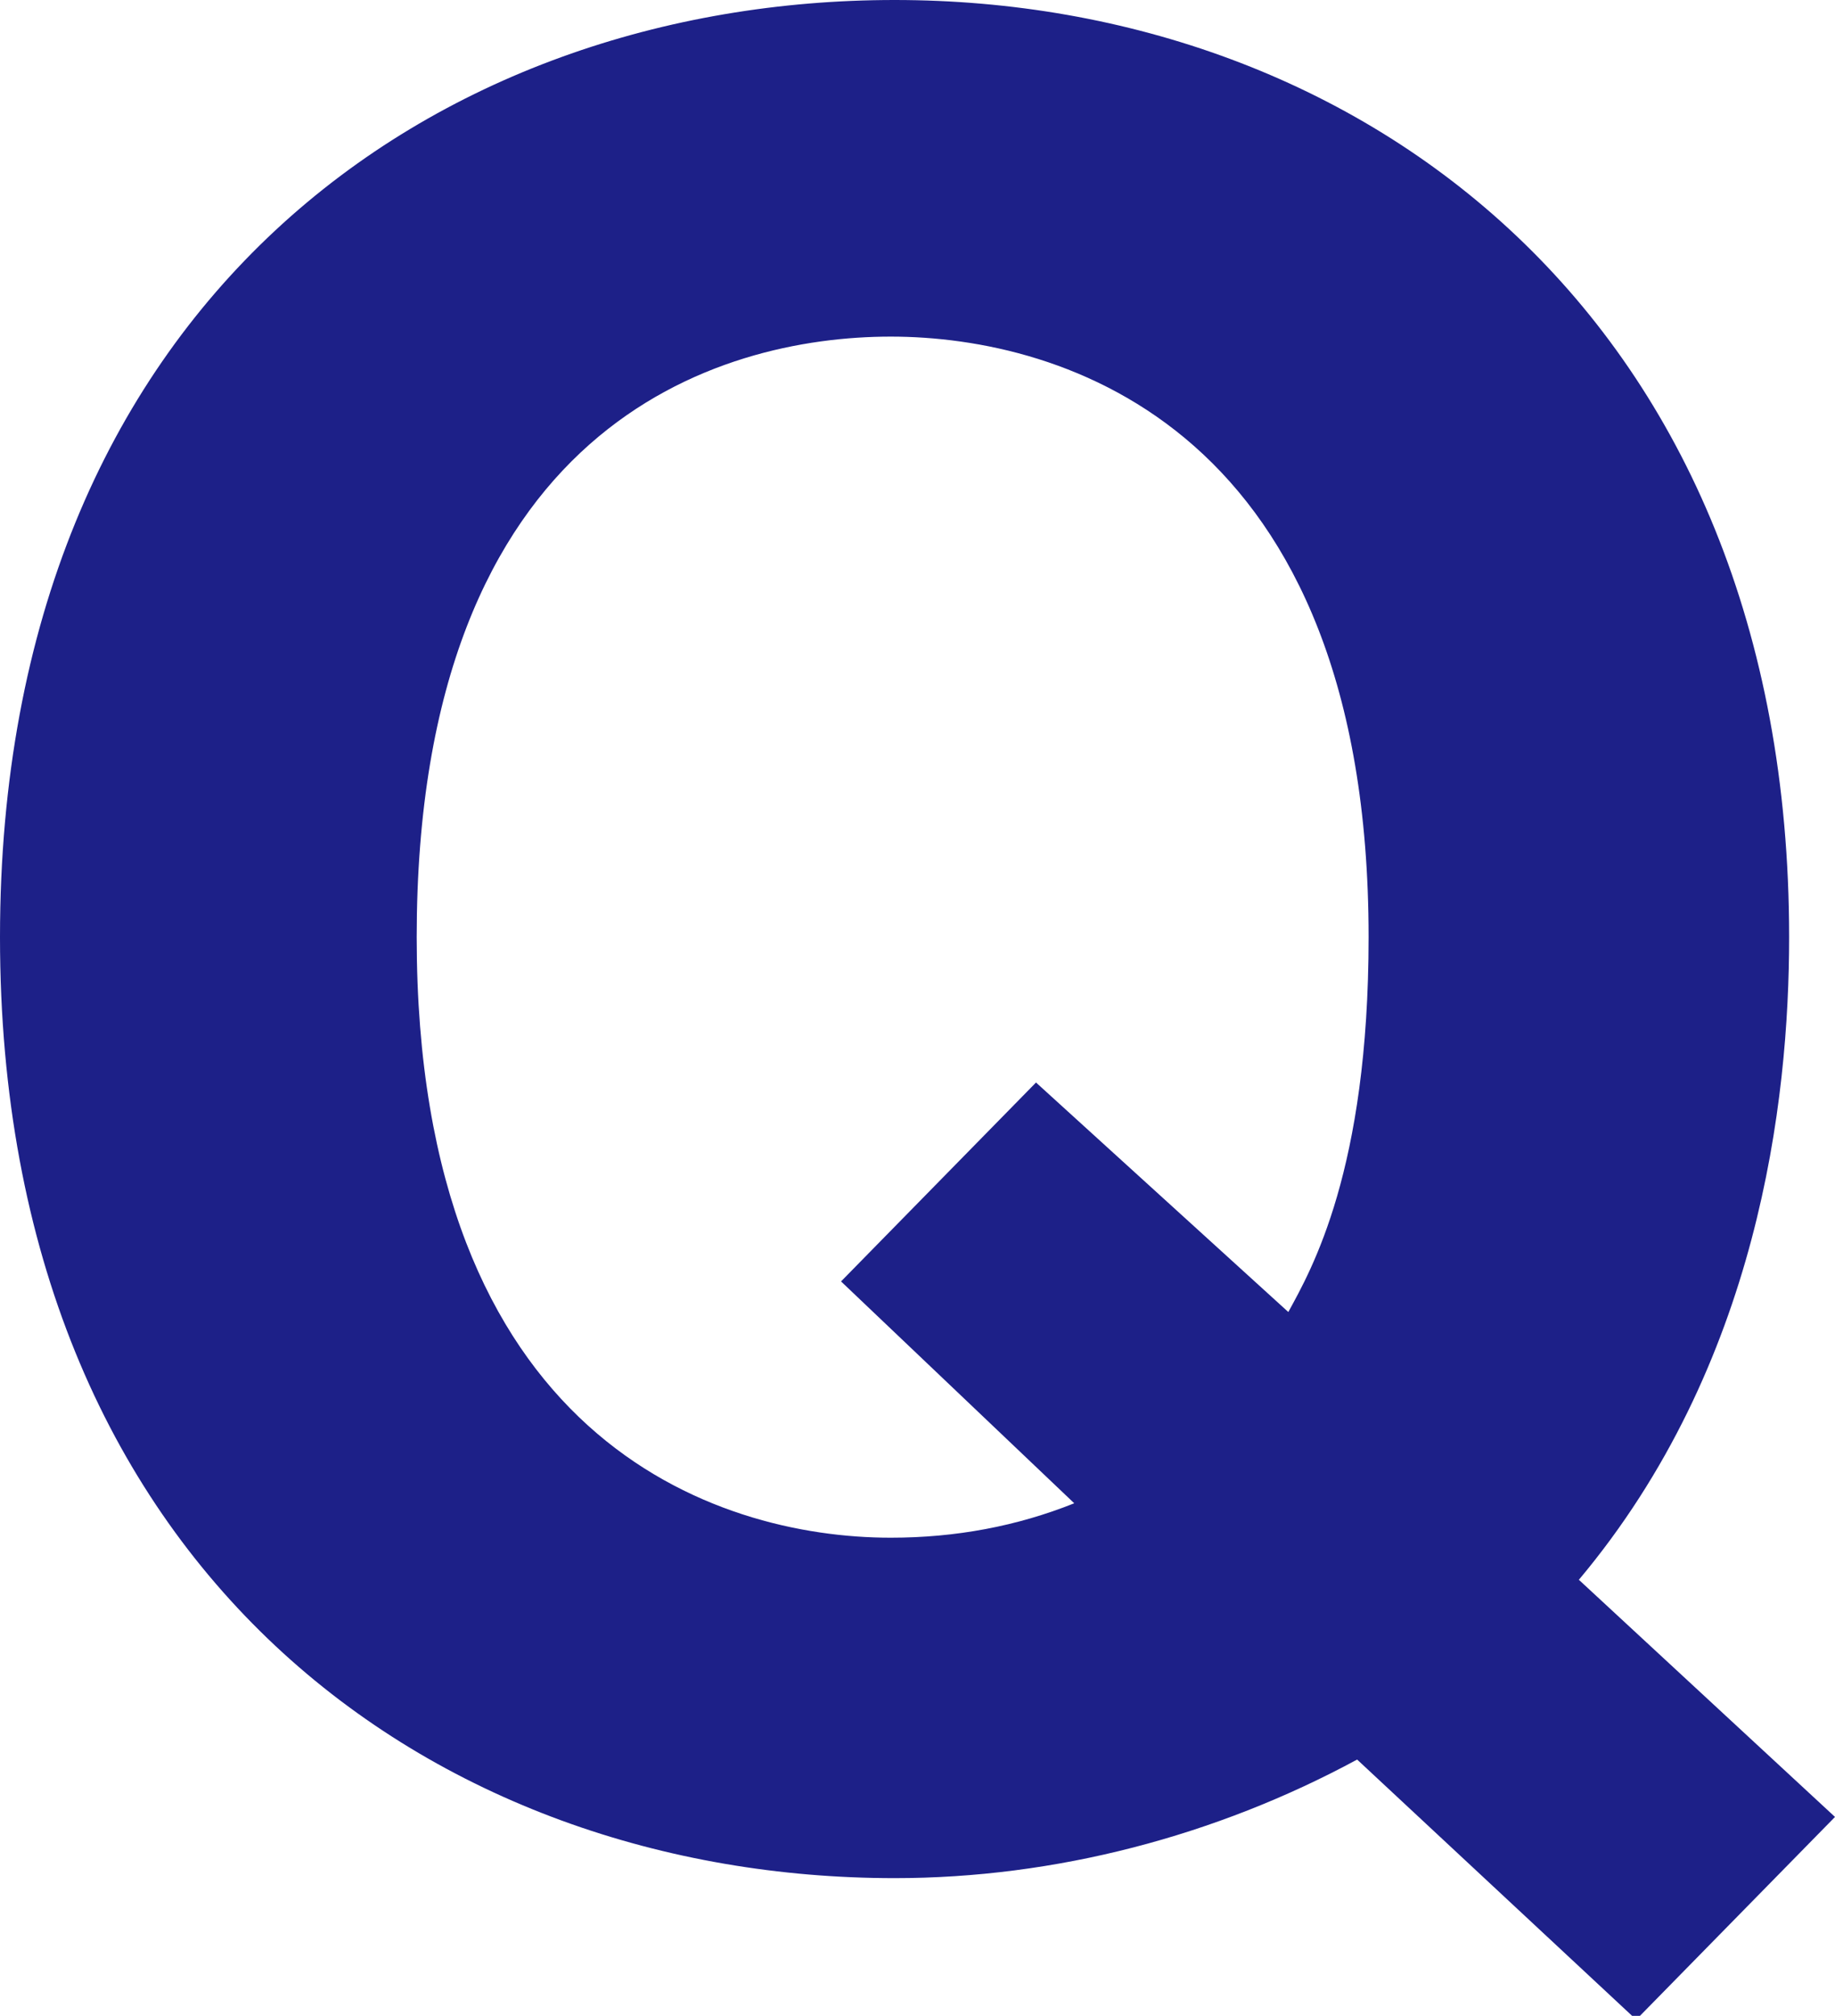 <?xml version="1.0" encoding="utf-8"?>
<!-- Generator: Adobe Illustrator 24.3.0, SVG Export Plug-In . SVG Version: 6.00 Build 0)  -->
<svg version="1.1" id="レイヤー_1" xmlns="http://www.w3.org/2000/svg" xmlns:xlink="http://www.w3.org/1999/xlink" x="0px"
	 y="0px" viewBox="0 0 48 52.7" style="enable-background:new 0 0 48 52.7;" xml:space="preserve">
<style type="text/css">
	.st0{fill:#1D2088;}
</style>
<path class="st0" d="M48,47.5l-5.2,5.3L35.5,46c-3.7,2-7.9,3.1-12.1,3.1c-12,0-23.4-8-23.4-24.6S11.4,0,23.4,0
	c12.2,0,23.4,8.3,23.4,24.5c0,4.3-0.8,11.2-5.5,16.8L48,47.5z M33.7,34.3c0.6-1.1,2.1-3.7,2.1-9.8c0-13.3-8-15.7-12.5-15.7
	s-12.4,2.3-12.4,15.7c0,13.1,7.8,15.7,12.4,15.7c1.7,0,3.3-0.3,4.8-0.9L22,33.5l5.1-5.2L33.7,34.3z"/>
</svg>
